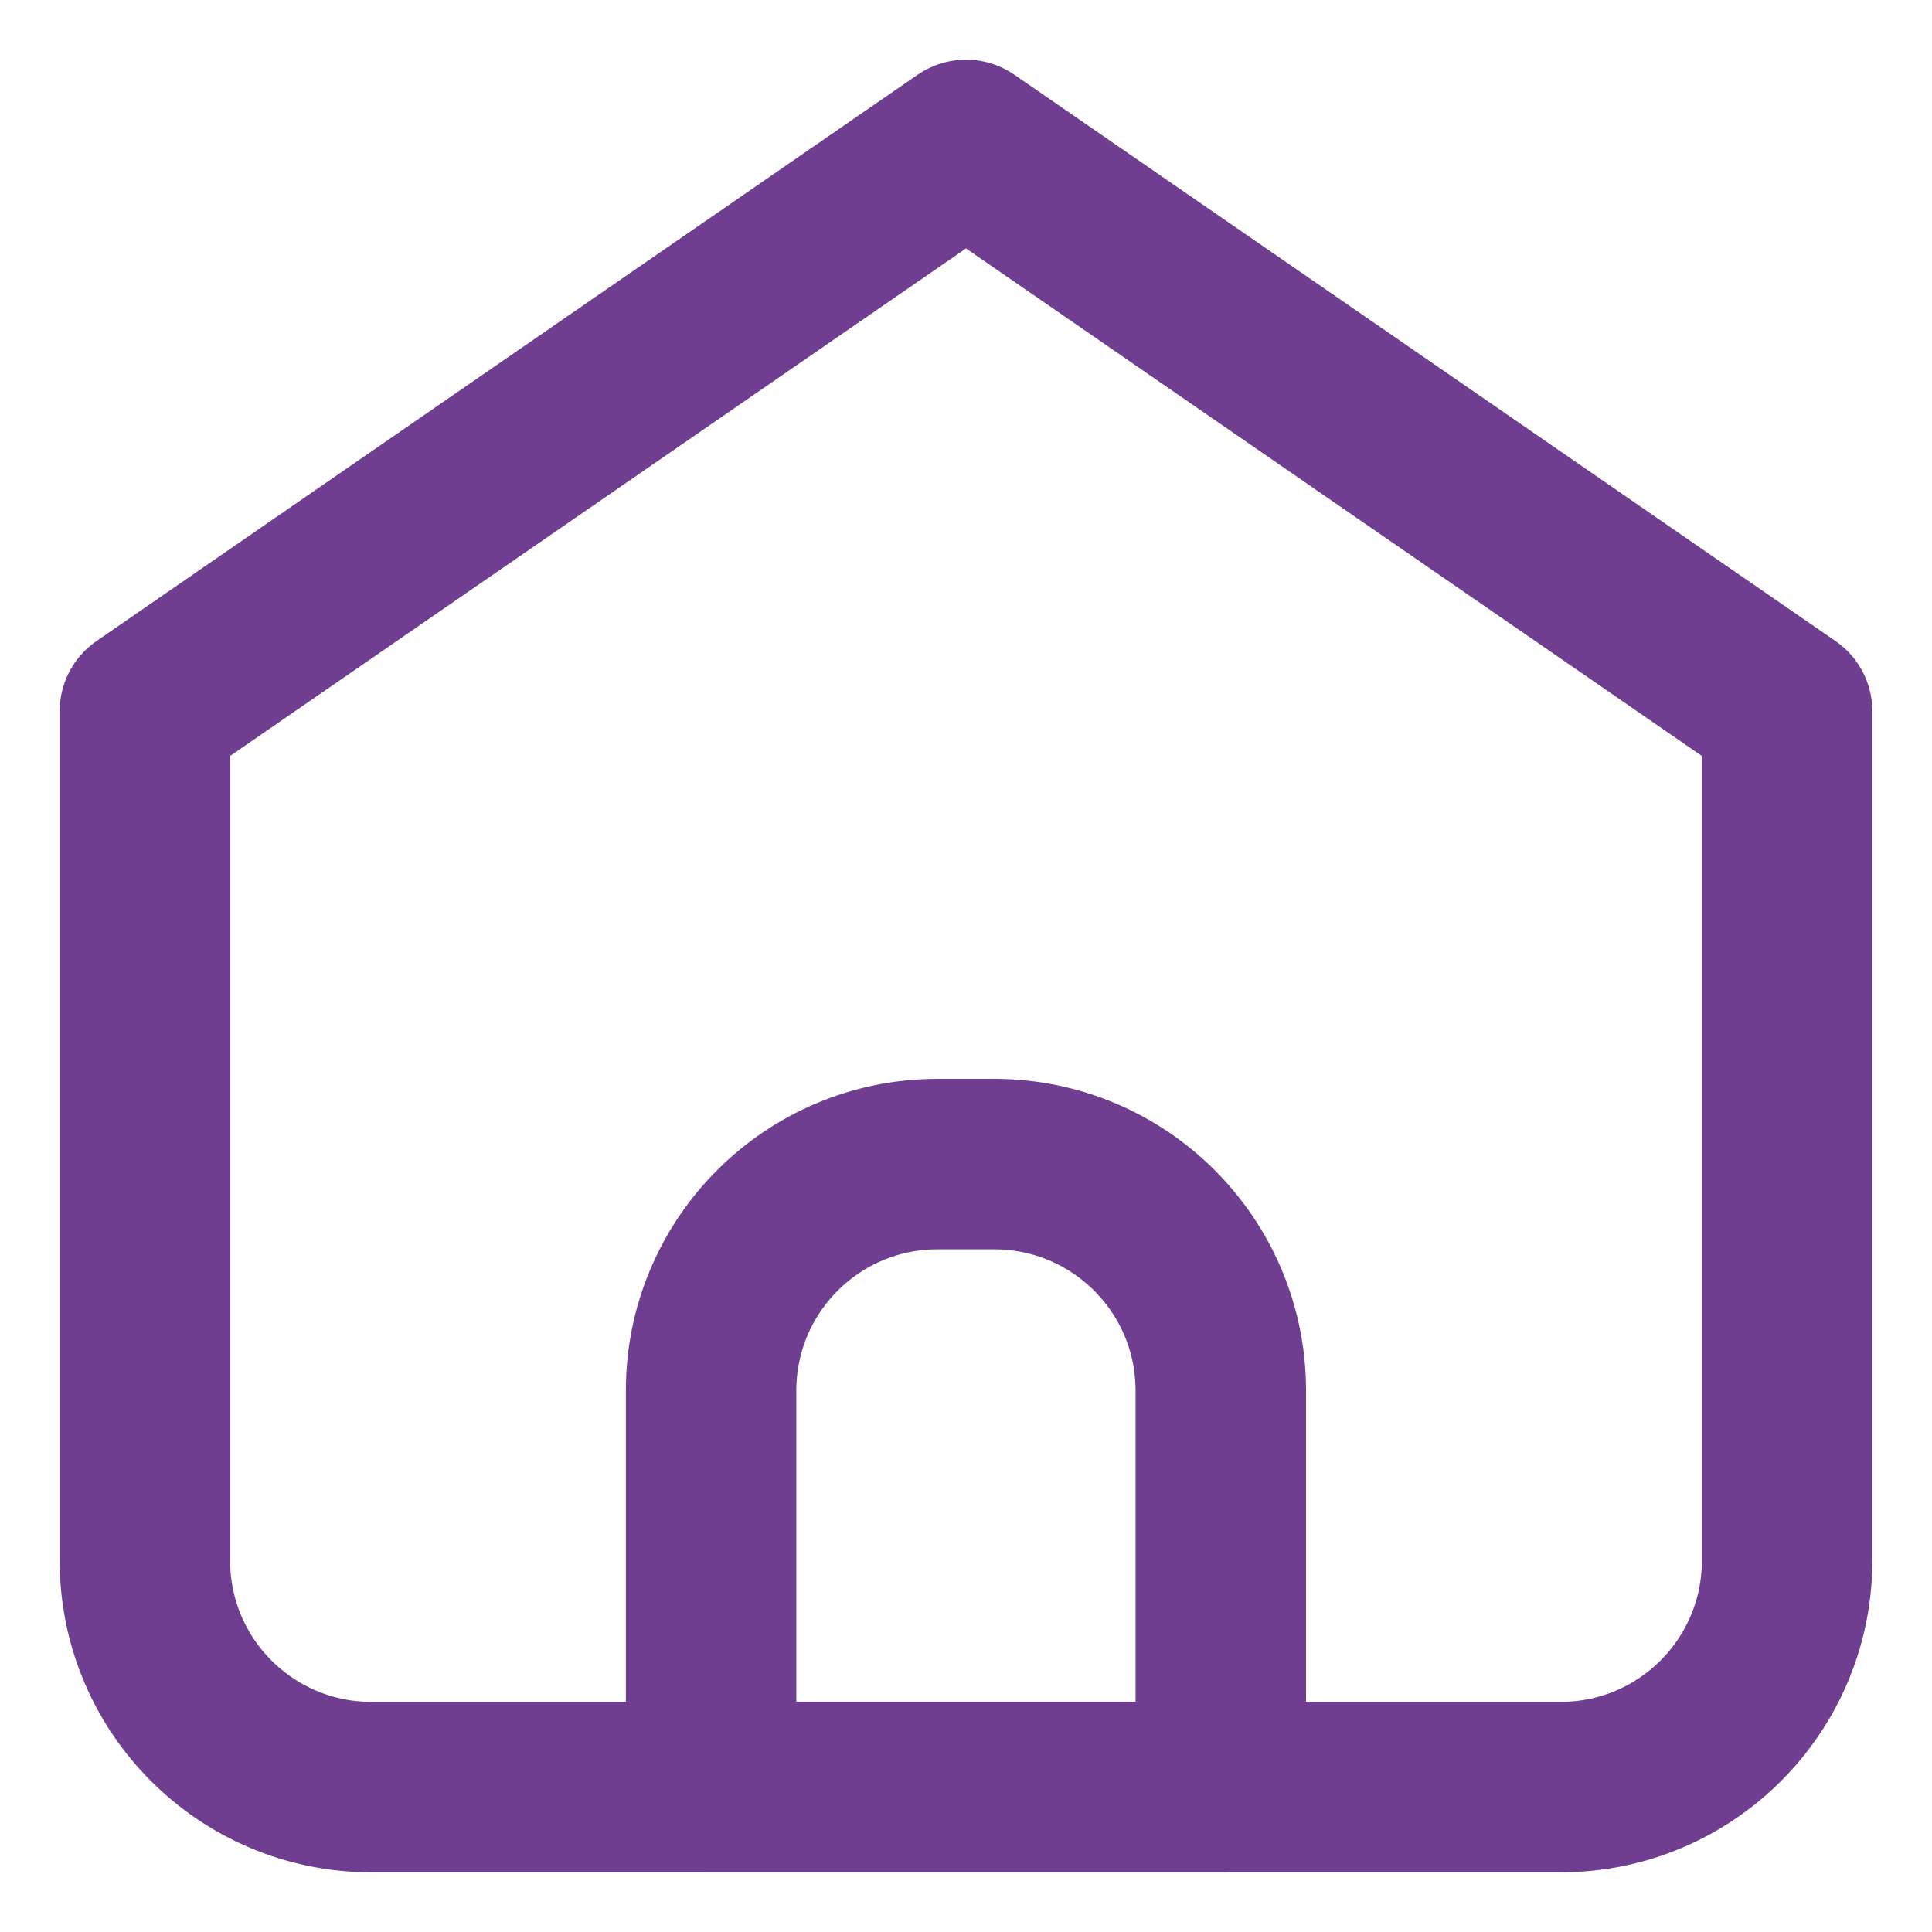 <svg width="17" height="17" viewBox="0 0 17 17" fill="none" xmlns="http://www.w3.org/2000/svg">
<g clip-path="url(#clip0_611_284)">
<path d="M3.268 15.725H13.732C14.833 15.725 15.725 14.833 15.725 13.732V6.258L8.5 1.275L1.275 6.258V13.732C1.275 14.833 2.167 15.725 3.268 15.725Z" stroke="#703E91" stroke-width="1.5" stroke-linecap="round" stroke-linejoin="round"/>
<path d="M6.257 12.236C6.257 11.135 7.149 10.243 8.25 10.243H8.748C9.849 10.243 10.742 11.135 10.742 12.236V15.724H6.257V12.236Z" stroke="#703E91" stroke-width="1.5" stroke-linecap="round" stroke-linejoin="round"/>
</g>
<defs>
<clipPath id="clip0_611_284">
<rect width="17" height="17" fill="white"/>
</clipPath>
</defs>
</svg>
